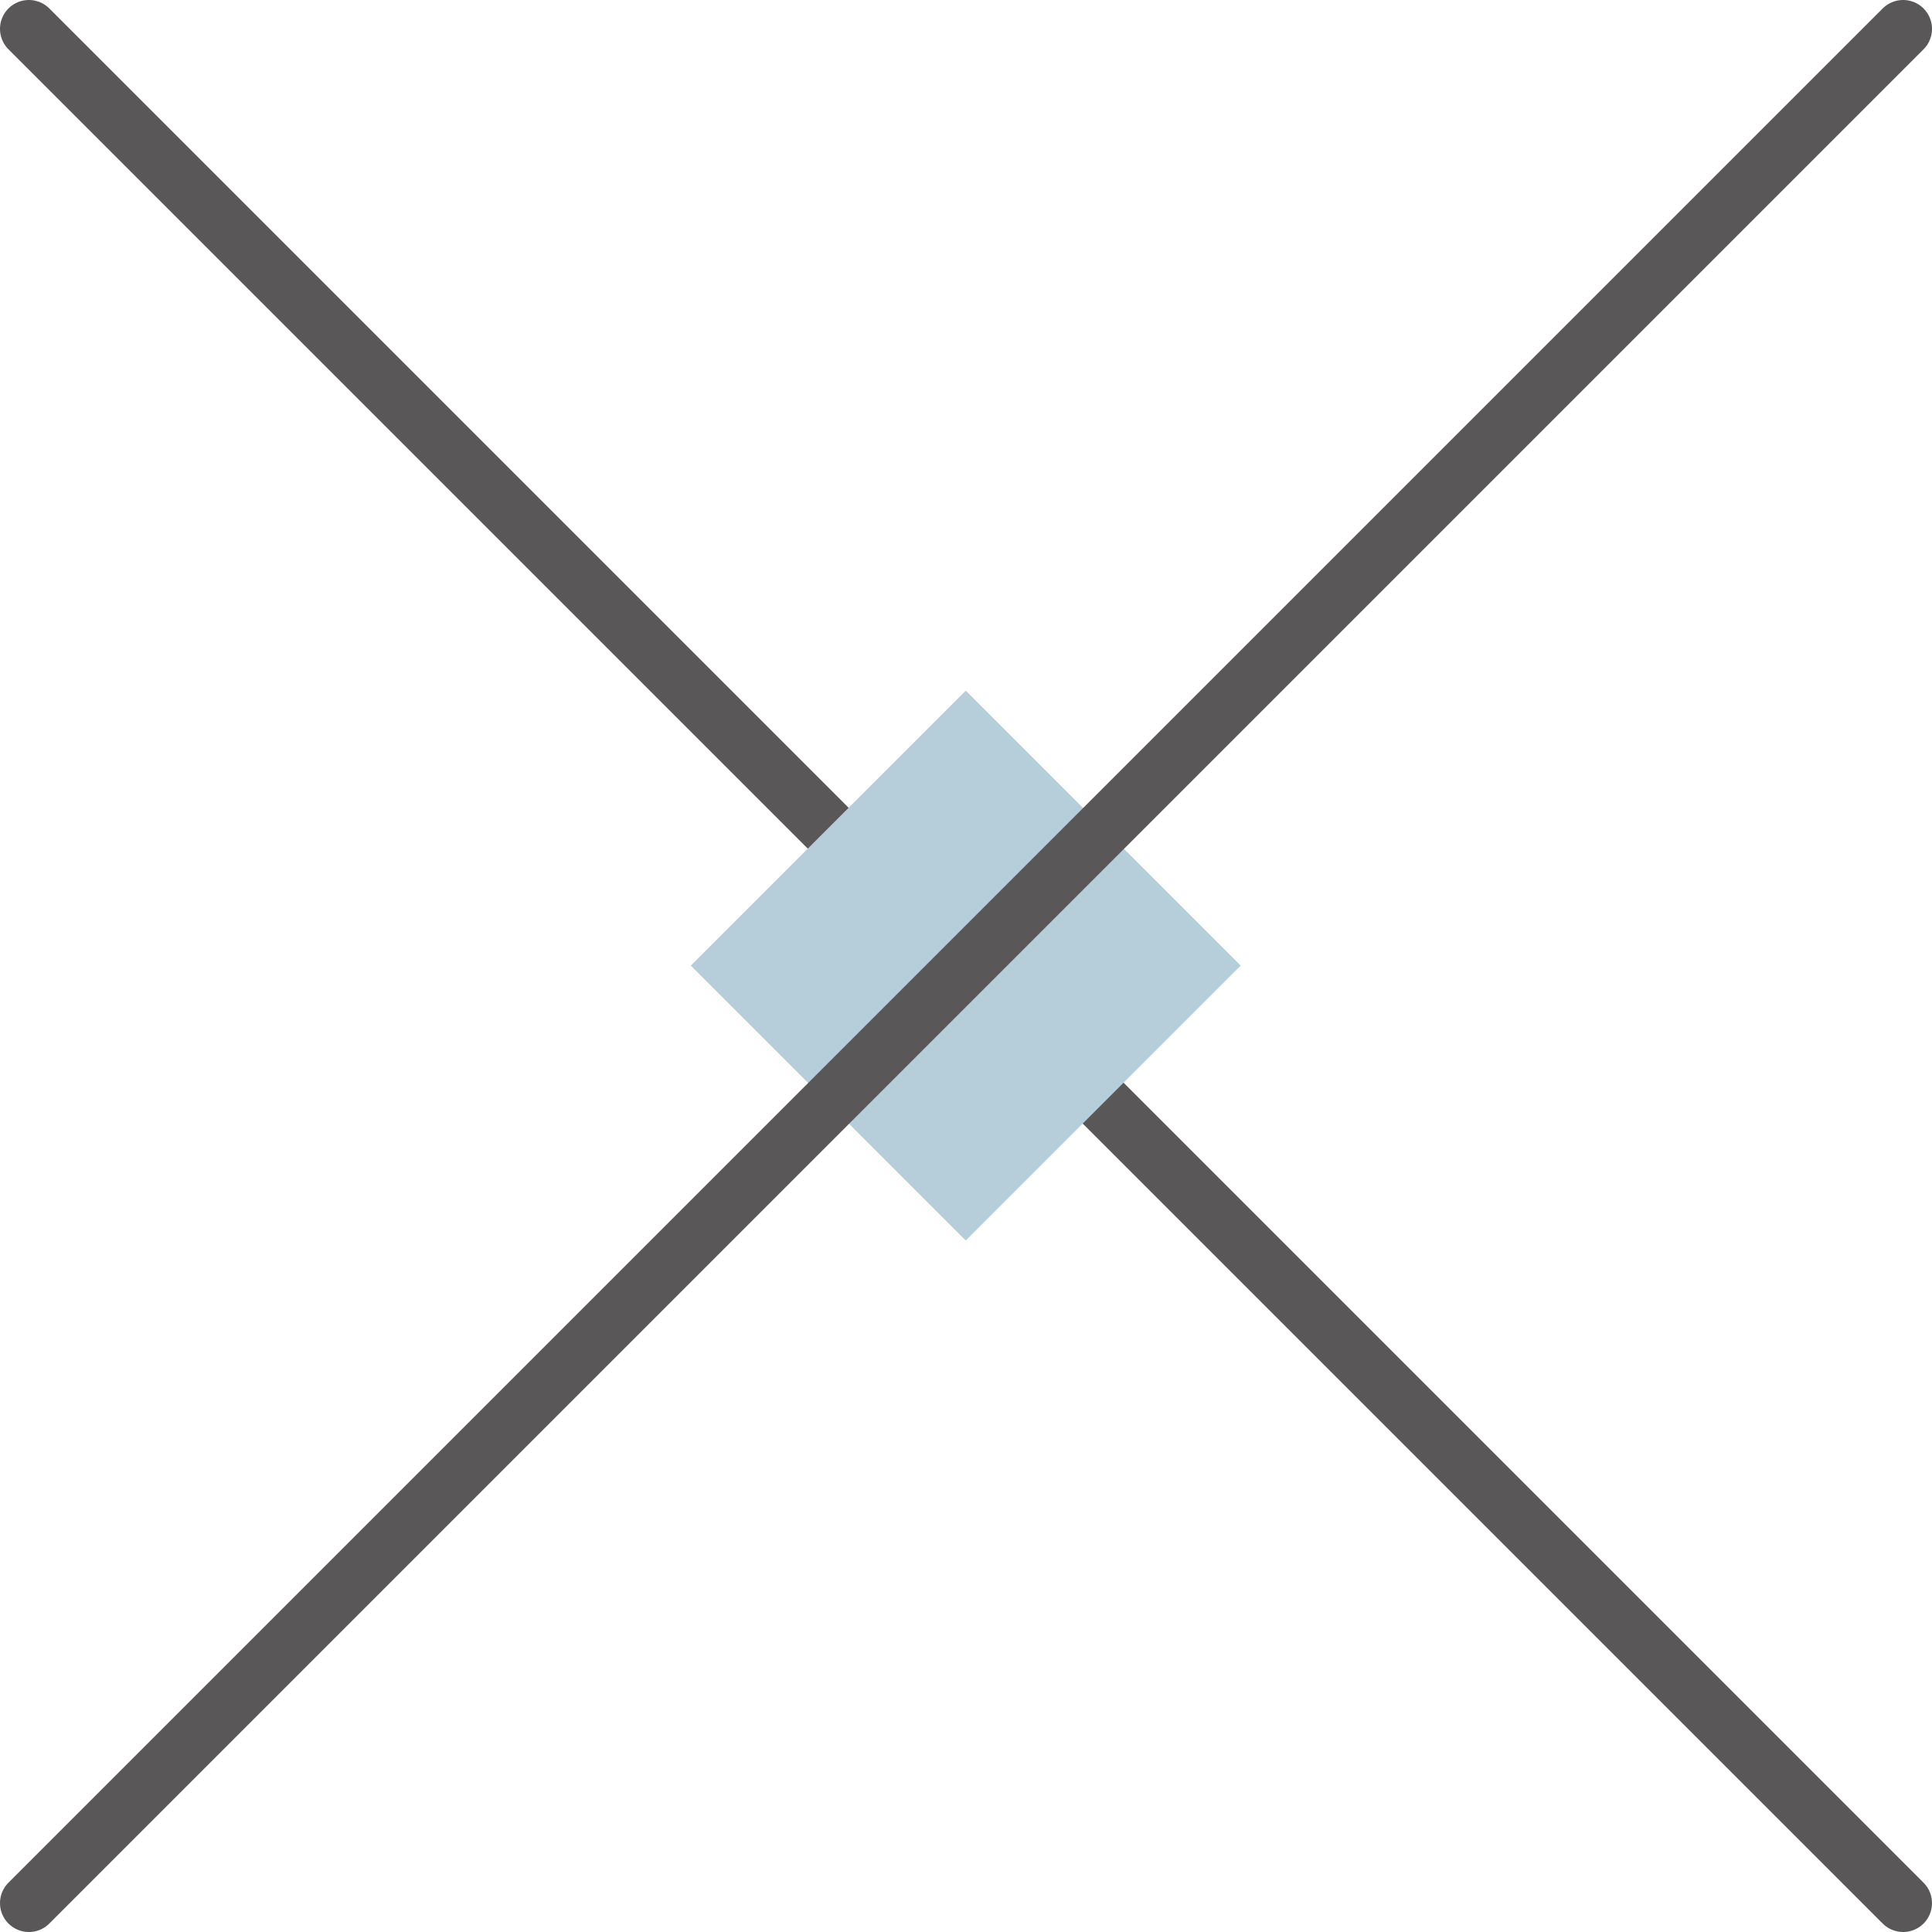 <?xml version="1.0" encoding="UTF-8"?><svg id="_レイヤー_2" xmlns="http://www.w3.org/2000/svg" viewBox="0 0 33.44 33.44"><defs><style>.cls-1{fill:none;stroke:#595757;stroke-linecap:round;stroke-linejoin:round;}.cls-2{fill:#b6ced9;}</style></defs><g id="data"><g><line class="cls-1" x1=".5" y1=".5" x2="32.94" y2="32.94"/><rect class="cls-2" x="13.36" y="13.35" width="6.73" height="6.73" transform="translate(-6.93 16.72) rotate(-45)"/><line class="cls-1" x1="32.94" y1=".5" x2=".5" y2="32.94"/></g></g></svg>